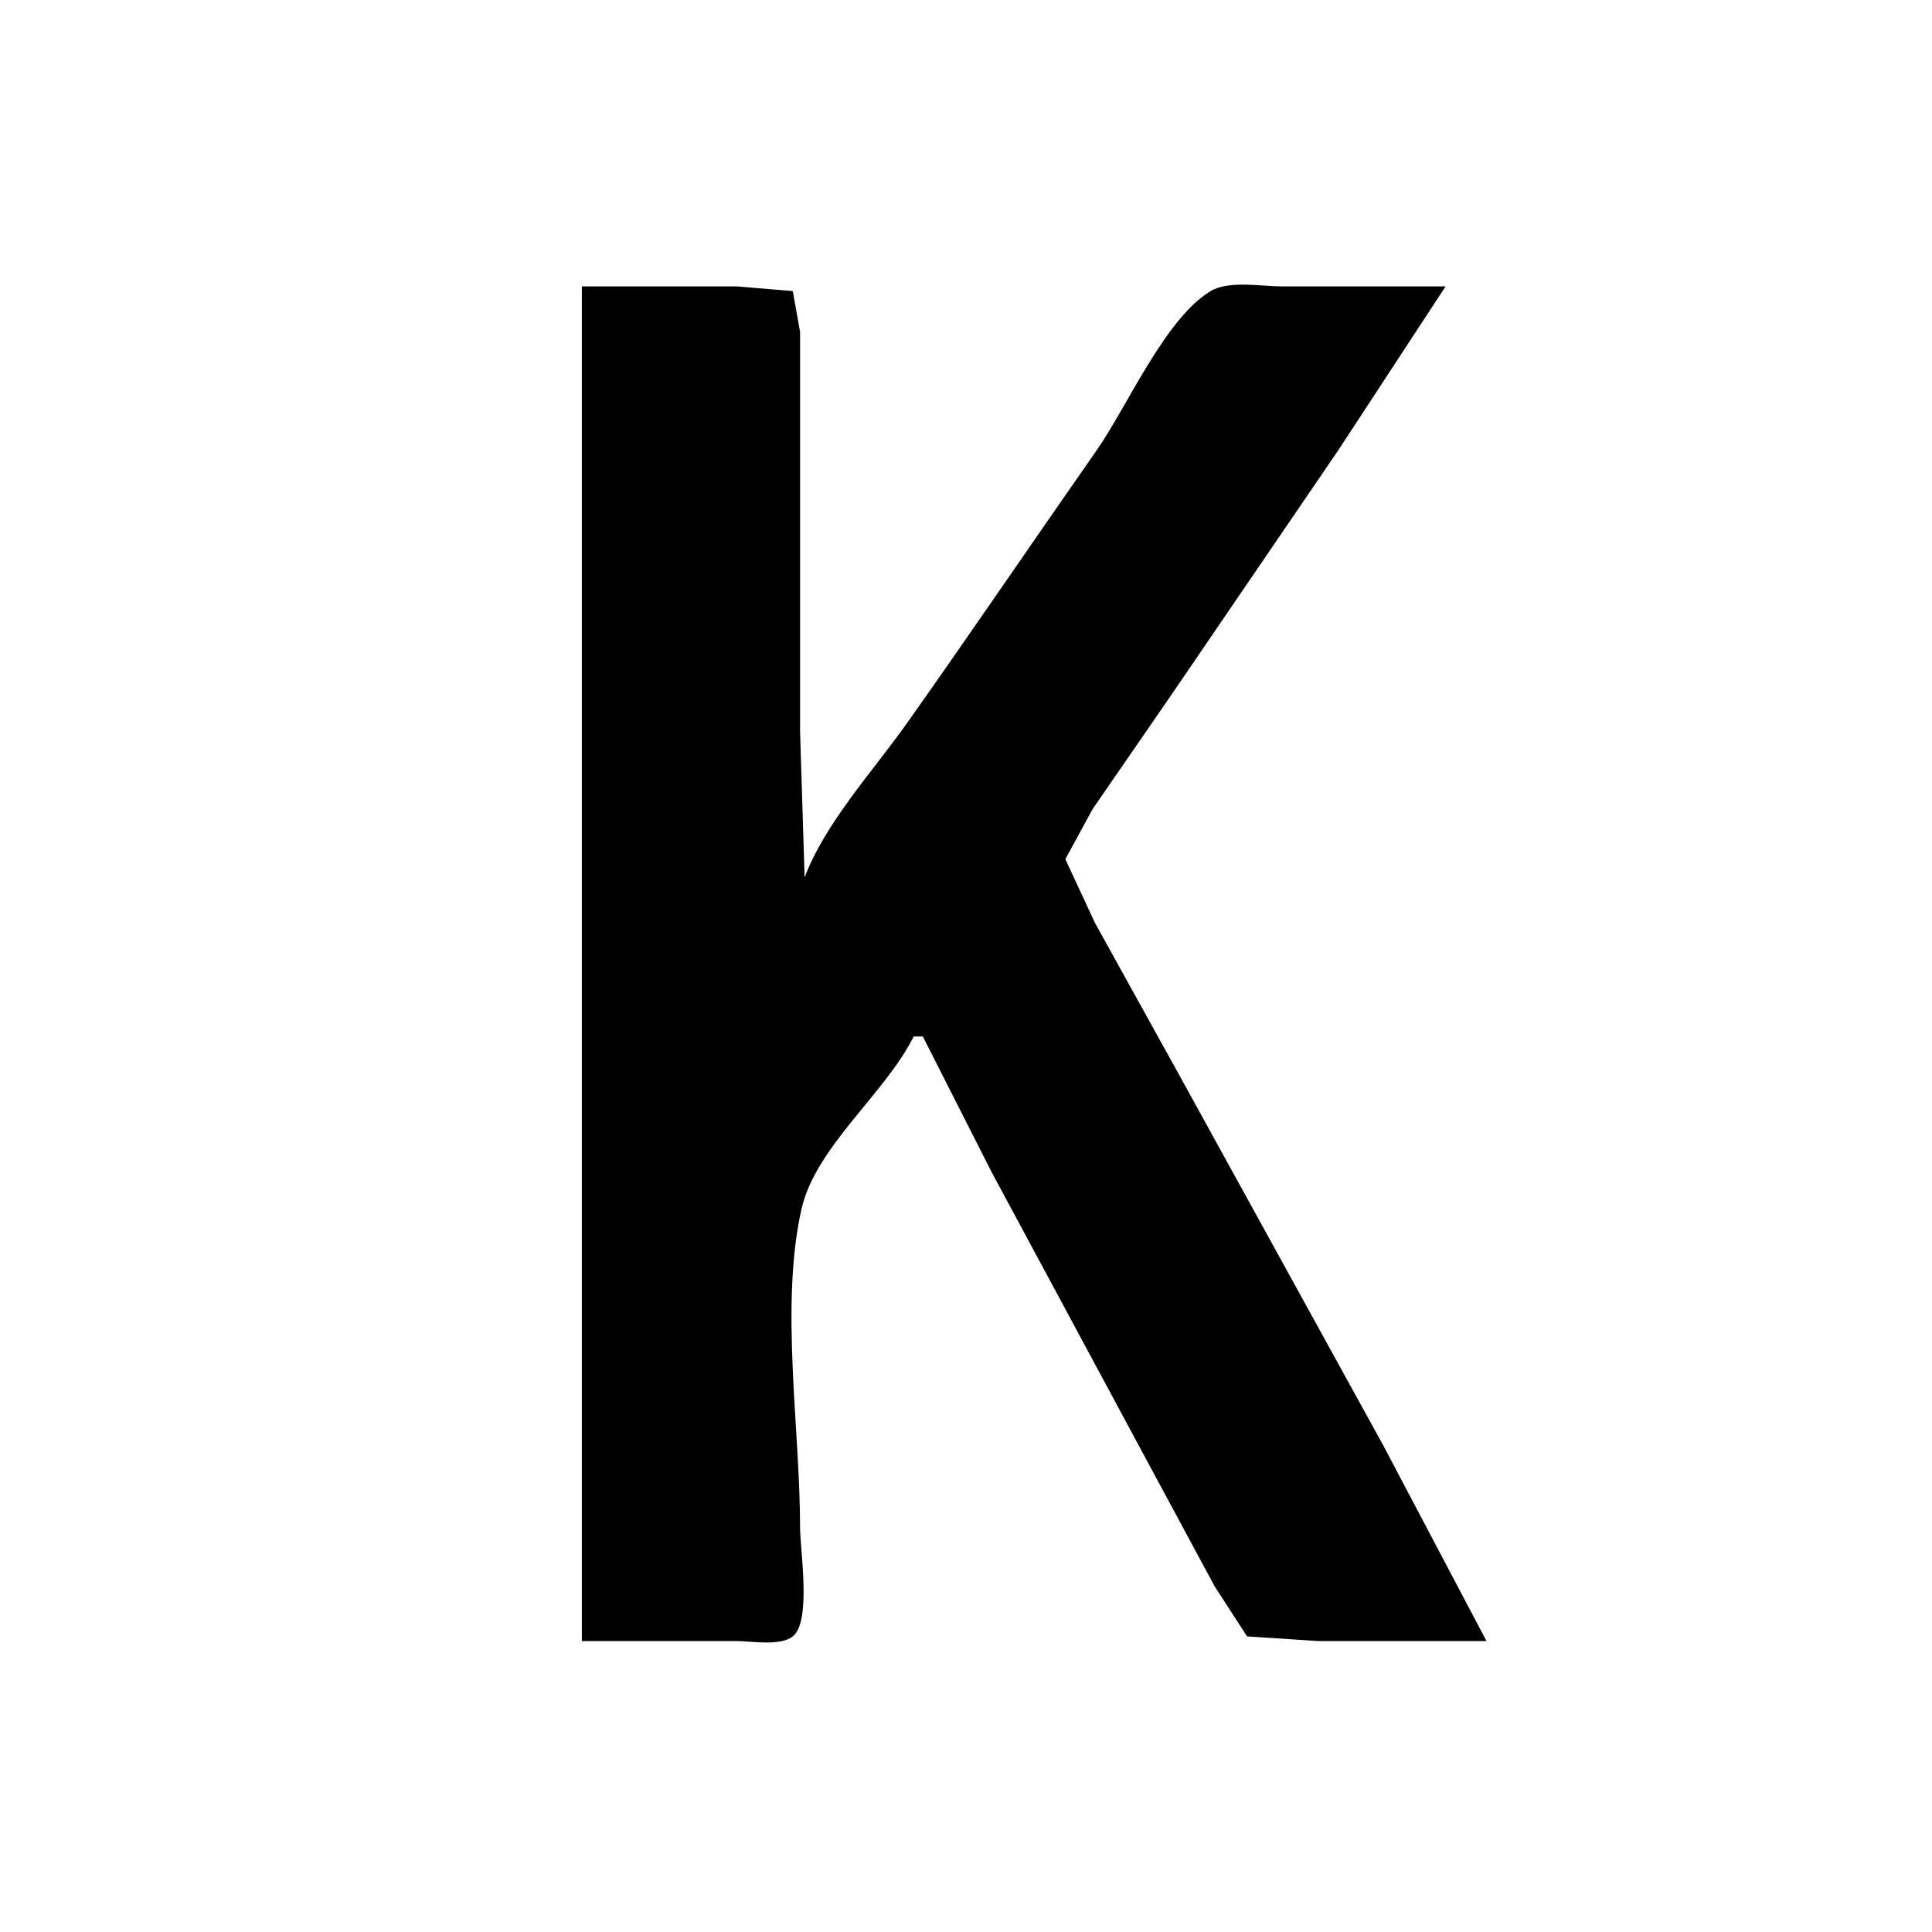 <?xml version="1.0" standalone="yes"?>
<svg class="pictogram" xmlns="http://www.w3.org/2000/svg" viewBox="0 0 425 425">
<path class="path" d="M128 63L128 361L162 361C165.328 361 171.615 362.175 174.397 359.972C178.554 356.679 176 340.956 176 336C176 314.288 171.554 287.145 176.303 266C179.374 252.328 194.766 240.532 201 228L203 228L218.219 258L253.742 324L267.219 349L274.329 359.972L290 361L327 361L304.309 318L259.14 236L240.861 203L234.351 189L240.344 178L257.576 153L294.424 99L318 63L282 63C277.527 63 270.298 61.644 266.326 64.028C256.302 70.042 247.974 89.421 241.28 99C227.33 118.964 213.637 139.116 199.576 159C192.143 169.511 181.566 180.956 177 193L176 161L176 97L176 73L174.397 64.028L162 63L128 63z"/>
</svg>
